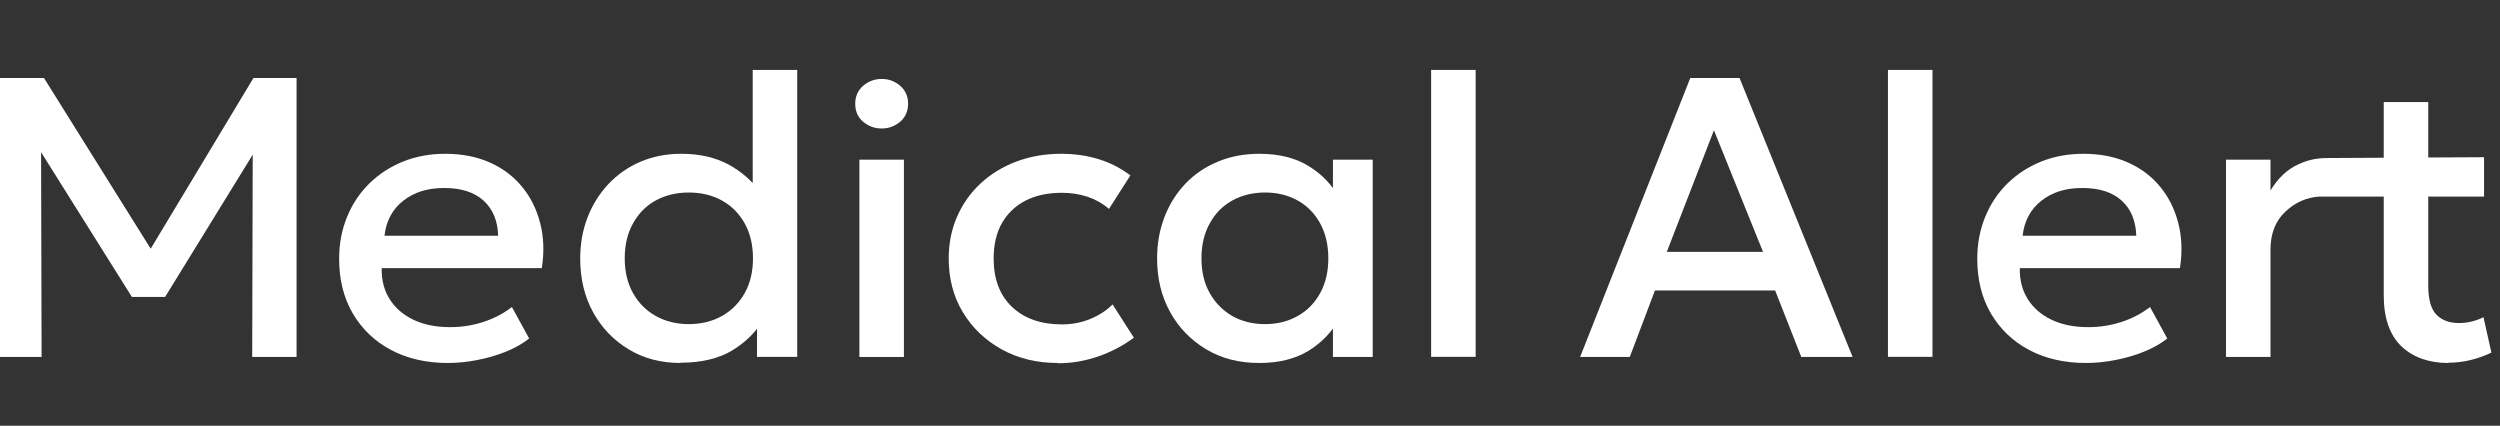 <svg width="229" height="39" viewBox="0 0 229 39" fill="none" xmlns="http://www.w3.org/2000/svg">
<rect x="0" y="0" width="229" height="39" fill="#333333" stroke="none"/>
<path d="M0 32.698V7.144H4.027L14.628 24.101H13.01L23.216 7.144H27.166V32.698H23.102L23.153 12.583L23.955 12.859L15.125 27.197H12.08L3.084 12.859L3.759 12.583L3.81 32.698H0Z" fill="white"/>
<path d="M41.03 33.249C39.055 33.249 37.309 32.849 35.818 32.059C34.327 31.269 33.155 30.141 32.314 28.713C31.473 27.271 31.065 25.605 31.065 23.712C31.065 22.321 31.308 21.043 31.792 19.864C32.276 18.686 32.951 17.671 33.831 16.806C34.71 15.942 35.742 15.277 36.914 14.801C38.099 14.325 39.386 14.087 40.788 14.087C42.304 14.087 43.667 14.35 44.852 14.877C46.038 15.403 47.031 16.142 47.809 17.095C48.599 18.047 49.147 19.15 49.478 20.428C49.809 21.707 49.86 23.073 49.631 24.564H34.965C34.939 25.642 35.181 26.595 35.691 27.397C36.2 28.211 36.927 28.838 37.87 29.289C38.813 29.74 39.934 29.966 41.221 29.966C42.266 29.966 43.26 29.816 44.241 29.502C45.209 29.189 46.089 28.738 46.891 28.124L48.471 31.006C47.872 31.482 47.159 31.884 46.318 32.222C45.477 32.56 44.598 32.811 43.68 32.986C42.763 33.162 41.883 33.249 41.03 33.249ZM35.219 21.594H45.63C45.592 20.228 45.145 19.163 44.305 18.386C43.451 17.609 42.253 17.22 40.699 17.22C39.144 17.22 37.934 17.609 36.94 18.386C35.946 19.163 35.372 20.241 35.219 21.594Z" fill="white"/>
<path d="M62.347 33.249C60.551 33.249 58.958 32.836 57.582 31.996C56.193 31.157 55.11 30.029 54.32 28.587C53.53 27.146 53.148 25.504 53.148 23.674C53.148 22.346 53.364 21.105 53.81 19.94C54.256 18.774 54.893 17.759 55.709 16.882C56.537 16.004 57.505 15.315 58.639 14.826C59.774 14.338 61.022 14.087 62.398 14.087C64.068 14.087 65.52 14.413 66.744 15.077C67.967 15.741 68.986 16.644 69.802 17.822L68.948 18.712V6.404H73.025V32.686H69.343V28.337L69.942 29.252C69.266 30.392 68.311 31.345 67.075 32.096C65.826 32.849 64.246 33.224 62.335 33.224L62.347 33.249ZM63.087 29.69C64.221 29.69 65.24 29.44 66.119 28.951C66.998 28.462 67.699 27.76 68.209 26.858C68.719 25.955 68.973 24.89 68.973 23.662C68.973 22.434 68.719 21.368 68.209 20.454C67.699 19.551 67.011 18.849 66.119 18.361C65.227 17.872 64.221 17.634 63.087 17.634C61.953 17.634 60.946 17.884 60.067 18.361C59.187 18.837 58.499 19.539 57.99 20.454C57.48 21.356 57.225 22.434 57.225 23.662C57.225 24.89 57.48 25.955 57.99 26.858C58.499 27.76 59.187 28.45 60.079 28.951C60.959 29.44 61.965 29.69 63.099 29.69H63.087Z" fill="white"/>
<path d="M80.76 11.768C80.097 11.768 79.537 11.555 79.052 11.142C78.568 10.728 78.339 10.177 78.339 9.5C78.339 8.823 78.581 8.284 79.052 7.871C79.524 7.457 80.097 7.231 80.76 7.231C81.423 7.231 81.983 7.444 82.468 7.871C82.952 8.297 83.181 8.836 83.181 9.5C83.181 10.164 82.939 10.728 82.468 11.142C81.983 11.555 81.423 11.768 80.76 11.768Z" fill="white"/>
<path d="M82.799 14.626H78.721V32.698H82.799V14.626Z" fill="white"/>
<path d="M96.904 33.249C94.98 33.249 93.26 32.836 91.744 31.996C90.24 31.157 89.055 30.029 88.189 28.587C87.322 27.146 86.902 25.504 86.902 23.674C86.902 22.283 87.157 21.017 87.666 19.852C88.176 18.686 88.889 17.671 89.82 16.806C90.75 15.942 91.833 15.277 93.094 14.801C94.356 14.325 95.719 14.087 97.185 14.087C98.421 14.087 99.567 14.25 100.625 14.576C101.683 14.902 102.651 15.39 103.543 16.067L101.581 19.138C101.007 18.636 100.357 18.273 99.618 18.022C98.879 17.784 98.102 17.659 97.274 17.659C95.987 17.659 94.878 17.897 93.948 18.373C93.018 18.849 92.304 19.526 91.782 20.428C91.272 21.318 91.017 22.409 91.017 23.674C91.017 25.567 91.578 27.046 92.699 28.111C93.821 29.176 95.35 29.715 97.274 29.715C98.191 29.715 99.058 29.552 99.873 29.214C100.689 28.876 101.364 28.437 101.912 27.886L103.862 30.931C102.88 31.658 101.797 32.234 100.6 32.648C99.402 33.062 98.166 33.275 96.904 33.275V33.249Z" fill="white"/>
<path d="M115.342 33.249C113.507 33.249 111.889 32.836 110.487 31.996C109.086 31.157 107.977 30.029 107.187 28.587C106.385 27.146 105.99 25.504 105.99 23.674C105.99 22.296 106.219 21.03 106.678 19.852C107.136 18.674 107.773 17.671 108.602 16.806C109.43 15.942 110.424 15.277 111.571 14.801C112.717 14.325 113.979 14.087 115.342 14.087C117.152 14.087 118.668 14.463 119.878 15.215C121.102 15.967 122.032 16.944 122.669 18.135L122.096 18.987V14.626H125.74V32.698H122.096V28.337L122.669 29.201C122.019 30.392 121.089 31.37 119.878 32.122C118.655 32.874 117.152 33.249 115.342 33.249ZM115.877 29.69C116.986 29.69 117.993 29.44 118.859 28.951C119.738 28.462 120.426 27.76 120.923 26.858C121.42 25.956 121.675 24.89 121.675 23.662C121.675 22.434 121.42 21.369 120.923 20.454C120.426 19.551 119.738 18.849 118.859 18.361C117.98 17.872 116.986 17.634 115.877 17.634C114.769 17.634 113.749 17.884 112.883 18.361C112.004 18.849 111.316 19.539 110.819 20.454C110.309 21.356 110.054 22.434 110.054 23.662C110.054 24.89 110.309 25.956 110.819 26.858C111.328 27.76 112.017 28.45 112.883 28.951C113.749 29.44 114.756 29.69 115.877 29.69Z" fill="white"/>
<path d="M131.092 32.698V6.404H135.169V32.686H131.092V32.698Z" fill="white"/>
<path d="M144.739 32.698L154.83 7.144H159.341L169.7 32.698H164.999L162.603 26.608H151.594L149.287 32.698H144.726H144.739ZM152.677 23.073H161.494L156.996 11.932L152.677 23.073Z" fill="white"/>
<path d="M172.937 32.698V6.404H177.015V32.686H172.937V32.698Z" fill="white"/>
<path d="M191.082 33.249C189.107 33.249 187.361 32.849 185.87 32.059C184.379 31.269 183.207 30.141 182.366 28.713C181.525 27.271 181.117 25.605 181.117 23.712C181.117 22.321 181.36 21.043 181.844 19.864C182.328 18.686 183.003 17.671 183.882 16.806C184.762 15.942 185.794 15.277 186.966 14.801C188.151 14.325 189.438 14.087 190.84 14.087C192.356 14.087 193.719 14.35 194.904 14.877C196.089 15.403 197.083 16.142 197.861 17.095C198.651 18.047 199.199 19.15 199.53 20.428C199.861 21.707 199.912 23.073 199.683 24.564H185.017C184.991 25.642 185.233 26.595 185.743 27.397C186.253 28.211 186.979 28.838 187.922 29.289C188.865 29.74 189.986 29.966 191.273 29.966C192.318 29.966 193.312 29.816 194.293 29.502C195.261 29.189 196.14 28.738 196.943 28.124L198.523 31.006C197.924 31.482 197.211 31.884 196.37 32.222C195.529 32.56 194.65 32.811 193.732 32.986C192.815 33.162 191.936 33.249 191.082 33.249ZM185.271 21.594H195.682C195.644 20.228 195.198 19.163 194.357 18.386C193.503 17.609 192.305 17.22 190.751 17.22C189.196 17.22 187.985 17.609 186.992 18.386C185.998 19.163 185.424 20.241 185.271 21.594Z" fill="white"/>
<path d="M214.961 17.947V14.626H218.885V17.947H214.961ZM224.275 33.25C222.479 33.25 221.051 32.736 219.968 31.721C218.898 30.693 218.35 29.139 218.35 27.033V9.35H222.428V14.626H227.537V17.947H222.428V26.143C222.428 27.409 222.67 28.299 223.167 28.813C223.651 29.327 224.352 29.59 225.231 29.59C225.664 29.59 226.072 29.54 226.454 29.44C226.836 29.339 227.18 29.214 227.486 29.051L228.213 32.297C227.677 32.56 227.066 32.786 226.378 32.961C225.69 33.137 224.976 33.225 224.25 33.225L224.275 33.25Z" fill="white"/>
<path d="M212.552 17.997C211.278 18.06 210.221 18.561 209.367 19.363C208.437 20.216 207.978 21.381 207.978 22.86V32.698H203.901V14.626H207.978V17.446C208.666 16.318 209.507 15.516 210.501 15.065C211.342 14.676 212.132 14.476 213.19 14.476L227.537 14.4V18.01H212.552" fill="white"/>
</svg>
